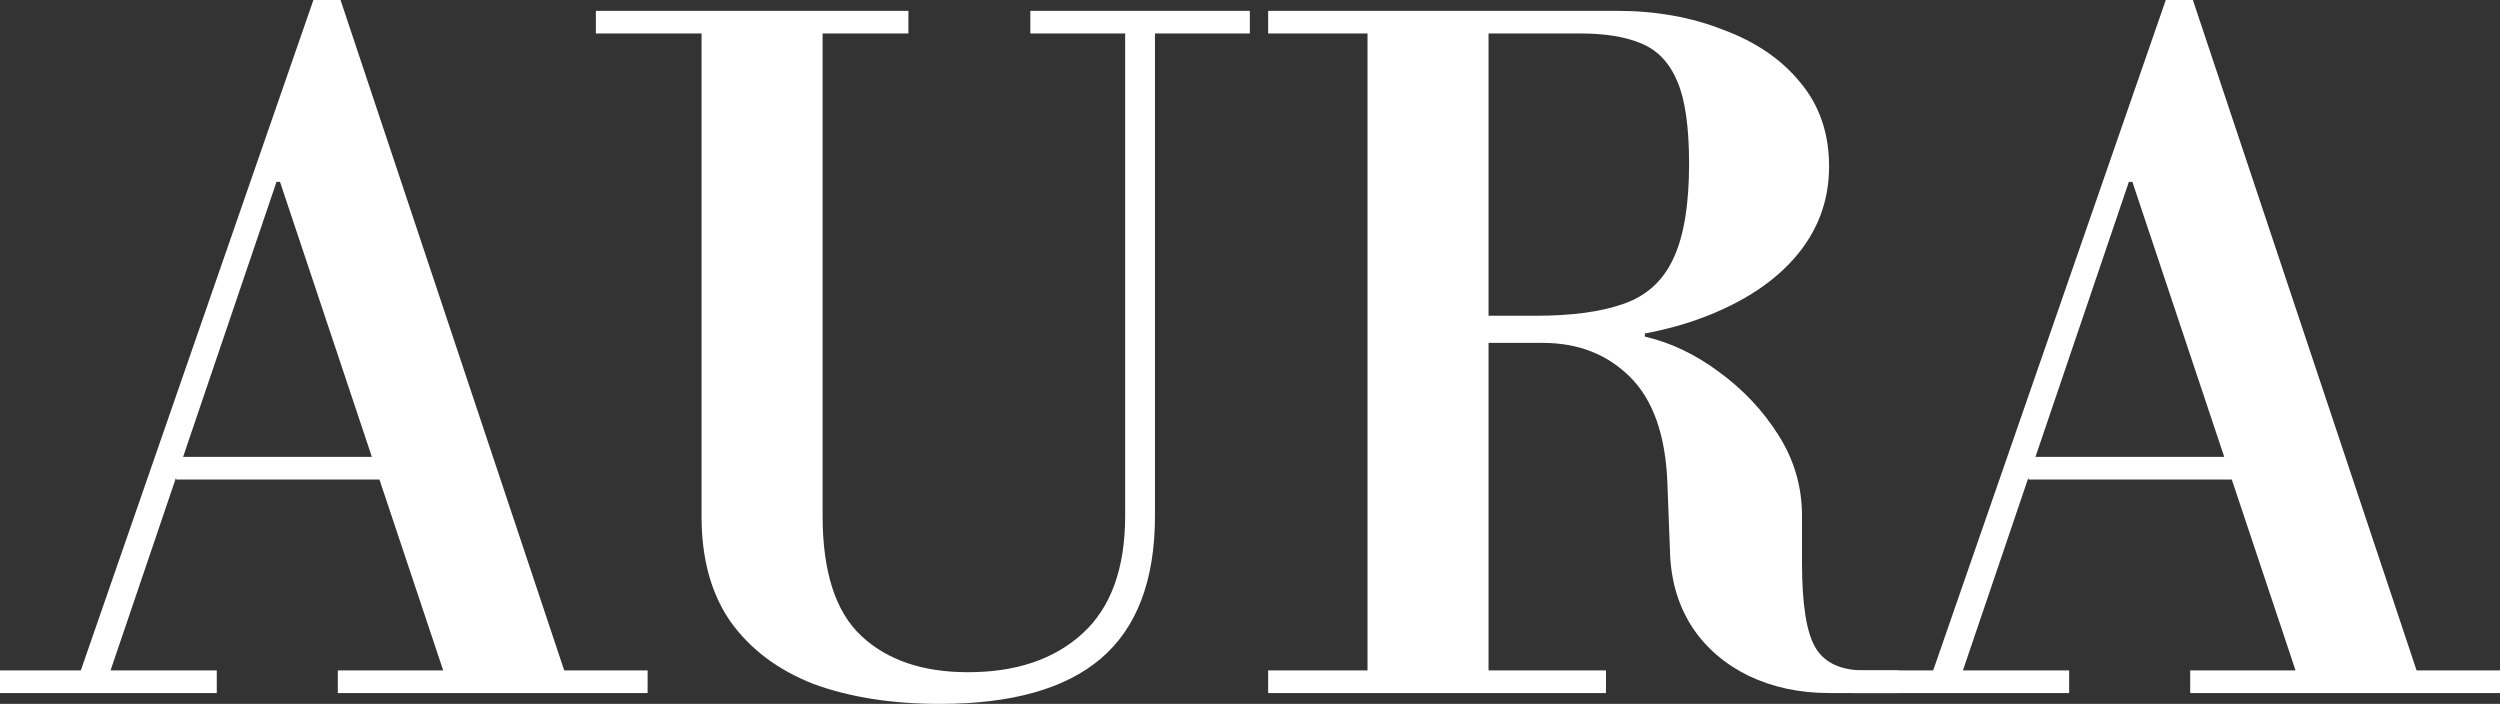 <svg xmlns="http://www.w3.org/2000/svg" fill="none" viewBox="0 0 103 29" height="29" width="103">
<rect x="0" y="0" width="103" height="29" fill="#333333" stroke="none"/>
<path fill="white" d="M18.384 27.994L11.536 7.492H11.387L11.127 6.411L12.913 0H14.03L23.37 27.994H18.384ZM0 28.553V27.621H8.931V28.553H0ZM7.257 19.756V18.824H19.314V19.756H7.257ZM13.918 28.553V27.621H26.682V28.553H13.918ZM3.2 27.994L12.913 0H14.03L11.76 6.411L4.428 27.994H3.2Z"></path>
<path fill="white" d="M38.728 29C36.744 29 35.007 28.727 33.518 28.18C32.055 27.608 30.913 26.751 30.095 25.608C29.301 24.465 28.904 23.024 28.904 21.284V1.379H24.55V0.447H37.426V1.379H33.891V21.247C33.891 23.558 34.424 25.21 35.491 26.204C36.557 27.198 38.021 27.695 39.882 27.695C41.867 27.695 43.442 27.161 44.608 26.093C45.774 25.024 46.357 23.409 46.357 21.247V1.379H42.45V0.447H51.493V1.379H47.585V21.247C47.585 23.906 46.841 25.869 45.352 27.136C43.889 28.379 41.681 29 38.728 29Z"></path>
<path fill="white" d="M60.175 14.127V13.009H63.264C64.752 13.009 65.956 12.848 66.873 12.524C67.816 12.201 68.498 11.592 68.92 10.698C69.367 9.778 69.59 8.461 69.59 6.747C69.59 5.231 69.429 4.1 69.106 3.355C68.784 2.584 68.288 2.063 67.618 1.789C66.973 1.516 66.141 1.379 65.124 1.379H52.248V0.447H66.613C68.225 0.447 69.689 0.708 71.004 1.23C72.344 1.727 73.398 2.448 74.167 3.392C74.961 4.336 75.358 5.492 75.358 6.859C75.358 8.3 74.874 9.567 73.907 10.661C72.939 11.754 71.55 12.611 69.739 13.233C67.953 13.829 65.794 14.127 63.264 14.127H60.175ZM52.248 28.553V27.621H66.166V28.553H52.248ZM56.342 27.994V0.447H61.328V27.994H56.342ZM75.358 28.553C74.142 28.553 73.038 28.317 72.046 27.845C71.079 27.372 70.309 26.714 69.739 25.869C69.168 24.999 68.858 23.993 68.808 22.85L68.697 19.905C68.623 17.942 68.114 16.488 67.171 15.544C66.228 14.599 65.025 14.127 63.561 14.127L66.39 13.717H67.767V13.866C68.833 14.115 69.85 14.599 70.818 15.32C71.811 16.041 72.629 16.91 73.274 17.929C73.919 18.948 74.242 20.054 74.242 21.247V23.185C74.242 24.9 74.428 26.068 74.8 26.689C75.172 27.31 75.842 27.621 76.809 27.621H78.224V28.553H75.358Z"></path>
<path fill="white" d="M94.701 27.994L87.854 7.492H87.705L87.445 6.411L89.231 0H90.347L99.688 27.994H94.701ZM76.318 28.553V27.621H85.249V28.553H76.318ZM83.574 19.756V18.824H95.632V19.756H83.574ZM90.236 28.553V27.621H103V28.553H90.236ZM79.518 27.994L89.231 0H90.347L88.077 6.411L80.746 27.994H79.518Z"></path>
</svg>
